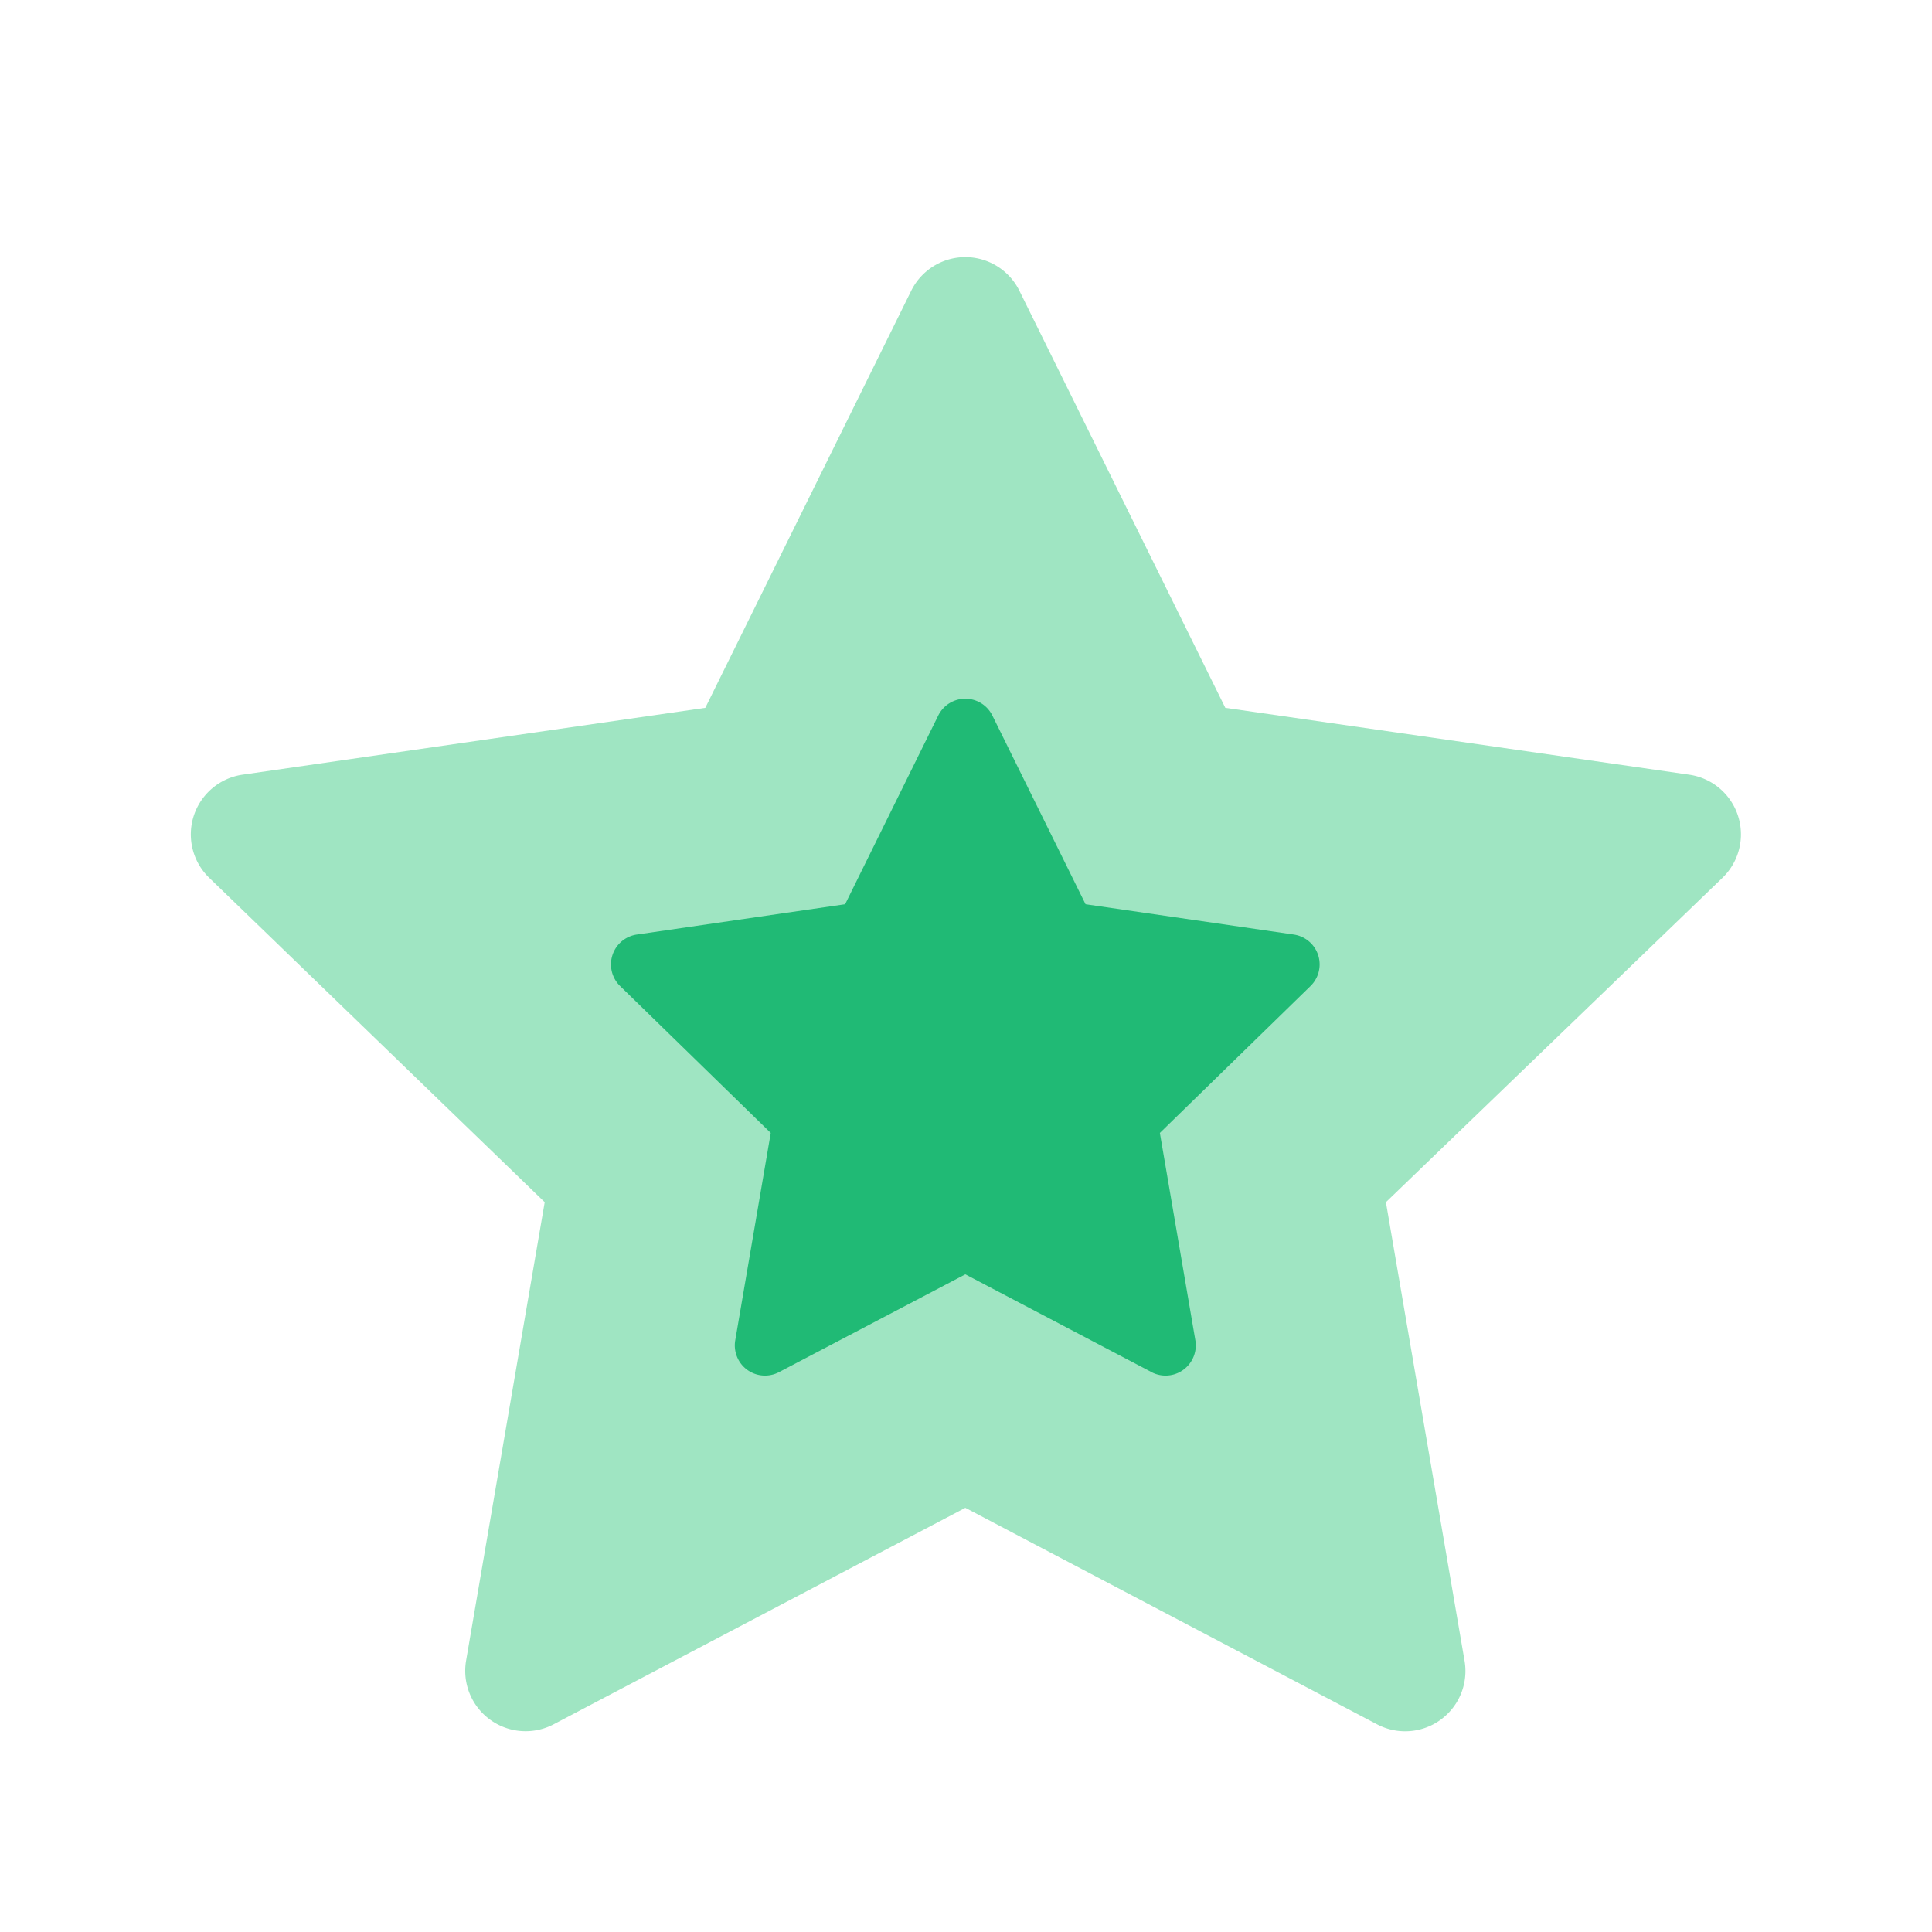 <svg xmlns="http://www.w3.org/2000/svg" width="32" height="32" viewBox="0 0 32 32"><g fill="none" fill-rule="evenodd"><path fill="#9FE5C2" d="M15.092 4.817l-3.41 6.907-7.664 1.107a1 1 0 00-.552 1.709l5.556 5.372-1.302 7.593a1 1 0 001.45 1.055l6.819-3.586 6.817 3.585a.998.998 0 001.451-1.054l-1.302-7.593 5.573-5.371a.999.999 0 00-.551-1.71l-7.682-1.107-3.41-6.907a.999.999 0 00-1.793 0z"/><path fill="#20BA75" d="M19.074 22.727l-3.085-1.62-3.086 1.62a.5.5 0 01-.675-.21c-.05-.097-.069-.208-.05-.317l.588-3.435-2.495-2.433a.5.5 0 01.277-.853l3.45-.502 1.542-3.125a.5.5 0 01.897 0l1.543 3.125 3.449.502a.5.5 0 01.277.853l-2.495 2.433.588 3.435a.501.501 0 01-.725.528z"/></g></svg>